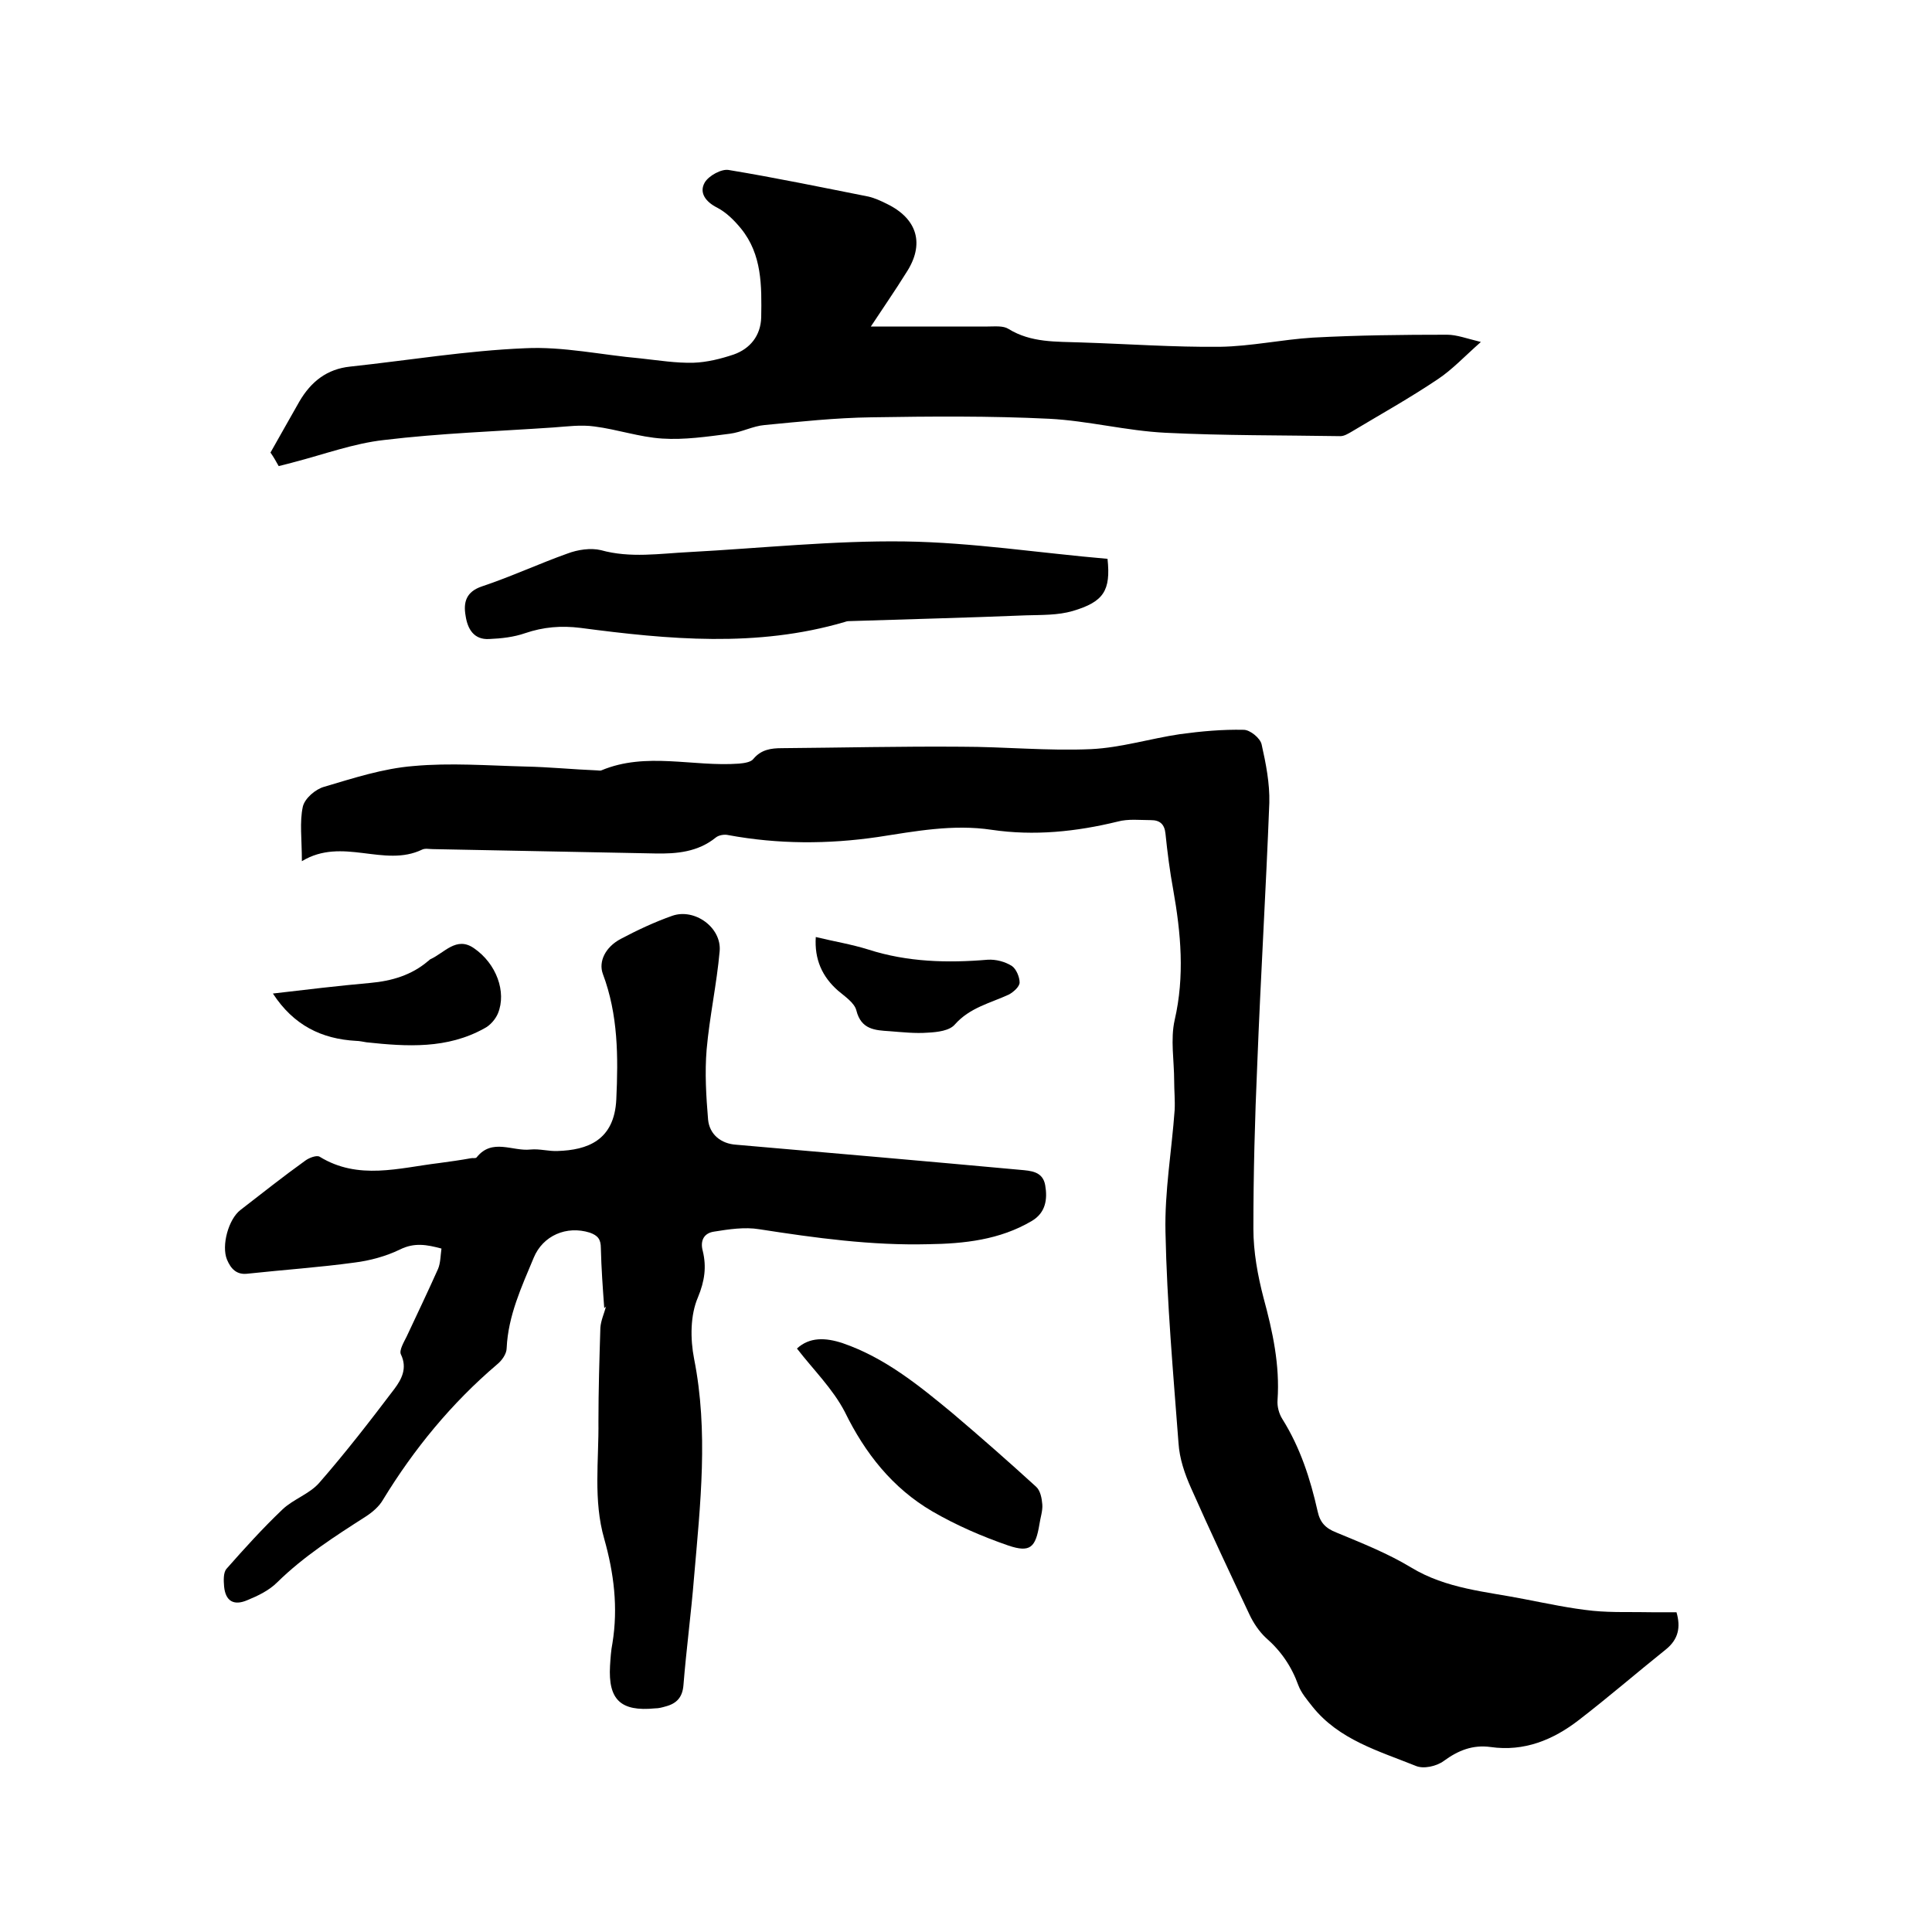 <svg enable-background="new 0 0 400 400" viewBox="0 0 400 400" xmlns="http://www.w3.org/2000/svg"><path d="m62.5 178.3c0-4.6-.5-8.1.2-11.3.4-1.7 2.6-3.6 4.4-4.1 6.1-1.8 12.2-3.8 18.5-4.3 7.6-.7 15.4-.1 23.1.1 5 .1 9.9.6 14.9.8.3 0 .7.1.9 0 9.3-3.9 19-.7 28.5-1.4 1.1-.1 2.5-.3 3-1 1.6-1.9 3.6-2.2 5.9-2.2 12.4-.1 24.7-.4 37.1-.3 9 0 17.9.9 26.9.5 6.2-.3 12.3-2.2 18.4-3.1 4.4-.6 8.8-1 13.2-.9 1.3 0 3.4 1.7 3.7 3 .9 4 1.7 8.1 1.6 12.1-.7 18.1-1.8 36.1-2.5 54.2-.5 11.3-.8 22.6-.8 34 0 4.8.9 9.7 2.1 14.3 1.9 7 3.4 13.9 2.9 21.2-.1 1.3.3 2.8 1 3.9 3.7 5.9 5.8 12.4 7.3 19.1.5 2.3 1.6 3.5 3.9 4.4 5.3 2.2 10.6 4.3 15.4 7.2 7.4 4.5 15.6 5 23.6 6.6 4.7.9 9.3 1.9 14.1 2.4 4.1.4 8.2.2 12.3.3h5c.9 3.1.4 5.6-2.2 7.7-6 4.8-11.9 9.9-18 14.6-5.3 4.1-11.3 6.6-18.3 5.6-3.7-.5-6.7.7-9.7 2.9-1.5 1.1-4.2 1.7-5.8 1-7.7-3.1-15.9-5.4-21.4-12.3-1.1-1.4-2.3-2.8-2.9-4.4-1.4-3.9-3.6-7.1-6.7-9.8-1.4-1.3-2.6-3.1-3.4-4.8-4.1-8.7-8.2-17.4-12.1-26.2-1.3-2.9-2.4-6.1-2.6-9.3-1.1-14.5-2.4-29.1-2.7-43.7-.2-8.4 1.3-16.9 1.9-25.3.1-2-.1-4-.1-6 0-4.2-.8-8.6.1-12.6 2.1-9.1 1.3-18-.3-27-.7-3.8-1.2-7.7-1.6-11.6-.2-2-1.2-2.8-3-2.8-2.3 0-4.7-.3-6.9.3-8.6 2.1-17.3 3-26.1 1.7-8-1.2-15.8.3-23.6 1.5-10.3 1.5-20.6 1.5-30.9-.4-.8-.2-2 0-2.6.5-3.7 3-8.1 3.4-12.6 3.3-15.3-.3-30.7-.6-46-.9-.7 0-1.6-.2-2.2.1-7.9 3.8-16.5-2.7-24.9 2.4z"/><path d="m125.1 270.8c-.3-4.1-.6-8.2-.7-12.4 0-1.8-.6-2.6-2.3-3.2-4.8-1.5-9.7.6-11.6 5.2-2.5 6-5.3 12-5.6 18.7 0 1.2-1 2.6-2 3.4-9.4 8-17.2 17.5-23.6 28-.8 1.4-2.2 2.6-3.6 3.5-6.4 4.1-12.8 8.2-18.3 13.6-1.7 1.7-4 2.8-6.2 3.7-2.8 1.2-4.5.2-4.8-2.8-.1-1.2-.2-2.9.5-3.7 3.7-4.2 7.5-8.4 11.6-12.3 2.2-2.1 5.6-3.2 7.6-5.5 5.5-6.3 10.6-12.9 15.6-19.5 1.4-1.9 2.7-4.2 1.3-7.1-.4-.8.6-2.5 1.2-3.7 2.2-4.7 4.4-9.3 6.5-14 .5-1.2.5-2.7.7-4.2-3-.8-5.6-1.3-8.6.2-2.9 1.4-6.2 2.3-9.4 2.7-7.3 1-14.7 1.5-22.1 2.3-2.3.3-3.5-1-4.3-2.9-1.2-2.9.3-8.4 2.8-10.3 4.4-3.4 8.8-6.9 13.4-10.2.8-.6 2.4-1.2 3-.8 8 4.9 16.4 2.3 24.7 1.3 2.2-.3 4.4-.6 6.6-1 .4-.1 1 .1 1.2-.2 3.2-4 7.4-1.2 11.1-1.6 1.9-.2 3.8.4 5.7.3 6-.2 11.7-2.1 12.1-10.7.4-8.8.4-17.5-2.8-26-.9-2.5.5-5.5 3.7-7.2 3.4-1.8 7-3.5 10.7-4.8 4.6-1.6 10.2 2.4 9.8 7.3-.6 6.8-2.1 13.6-2.7 20.4-.4 4.8-.1 9.7.3 14.5.3 3.1 2.7 5 5.8 5.2 19.6 1.7 39.2 3.4 58.8 5.2 2.2.2 4.7.3 5.2 3.2s.1 5.7-2.8 7.4c-6.6 3.9-14 4.7-21.4 4.8-11.8.3-23.4-1.3-35-3.1-3-.5-6.3 0-9.4.5-2 .3-2.9 1.8-2.3 4 .8 3.3.4 6.2-1 9.6-1.6 3.7-1.6 8.6-.8 12.7 3 15.1 1.3 30.1 0 45.2-.6 7.5-1.6 14.9-2.2 22.4-.2 2.5-1.4 3.8-3.7 4.4-.7.2-1.4.4-2.2.4-7.1.7-9.7-1.8-9.3-8.8.1-1.6.2-3.2.5-4.7 1.2-7.4.3-14.5-1.7-21.6-2.3-8-1.1-16.2-1.2-24.3 0-6.5.2-12.9.4-19.4.1-1.5.8-3 1.2-4.5-.1.3-.3.3-.4.4z"/><path d="m180.3 67.6h24.2c1.5 0 3.2-.2 4.3.5 4.7 2.9 9.9 2.6 15 2.8 9.6.3 19.2 1 28.8.9 6.4-.1 12.8-1.5 19.2-1.9 9.3-.5 18.6-.6 27.8-.6 2 0 4.1.8 7 1.5-3.4 3-5.9 5.7-8.9 7.7-5.8 3.9-11.9 7.3-17.9 10.9-.7.4-1.5.9-2.3.9-12.1-.2-24.1-.1-36.2-.7-8.1-.4-16.1-2.5-24.1-2.9-12.2-.6-24.5-.5-36.8-.3-7.4.1-14.8.9-22.1 1.6-2.4.2-4.8 1.5-7.2 1.8-4.7.6-9.4 1.3-14 1-4.7-.3-9.3-1.9-14-2.5-2.8-.4-5.7 0-8.5.2-11.7.8-23.5 1.2-35.1 2.6-6.3.7-12.5 3-18.7 4.6-1 .3-2 .5-3.1.8-.6-1.1-1.2-2.1-1.7-2.8 2.1-3.7 4-7.1 6-10.6 2.4-4.1 5.7-6.7 10.5-7.2 12.1-1.3 24.1-3.3 36.2-3.8 7.9-.4 15.9 1.4 23.9 2.1 3.7.4 7.4 1 11 .9 2.8-.1 5.6-.8 8.3-1.7 3.4-1.2 5.6-3.9 5.7-7.7.1-6.5.2-13-4.2-18.4-1.4-1.7-3-3.3-4.9-4.3-2.4-1.2-3.8-3.1-2.6-5.2.8-1.4 3.5-2.9 5-2.6 9.7 1.6 19.3 3.6 28.9 5.5 1.3.3 2.6.9 3.8 1.5 6.4 3.1 7.9 8.4 4 14.3-2.3 3.7-4.8 7.3-7.3 11.1z"/><path d="m229.3 115.7c.7 6.6-.8 8.9-7.2 10.8-3.1.9-6.4.8-9.7.9-12.2.5-24.5.8-36.7 1.2-.3 0-.6.1-.9.2-18.1 5.3-36.4 3.6-54.6 1.2-4-.5-7.7-.2-11.5 1.1-2.3.8-4.9 1.1-7.4 1.2-3.2.2-4.5-2.1-4.9-4.8-.5-2.8.1-5 3.4-6.1 6-2 11.8-4.7 17.7-6.8 2.1-.8 4.8-1.2 6.9-.7 6.1 1.7 12.2.7 18.3.4 14.9-.8 29.8-2.4 44.6-2.2 14 .2 28 2.4 42 3.6z"/><path d="m165 279.2c2.6-2.4 5.9-2.3 9.5-1.1 8.7 3 15.7 8.7 22.6 14.4 5.9 5 11.7 10.1 17.4 15.3.9.8 1.2 2.4 1.3 3.7s-.4 2.7-.6 4.1c-.8 4.8-1.9 5.9-6.4 4.4-5.5-1.9-10.8-4.2-15.8-7.1-8.2-4.8-13.9-12-18.1-20.6-2.5-4.8-6.5-8.7-9.9-13.1z"/><path d="m56.5 205.7c6.8-.8 13.5-1.6 20.2-2.2 4.4-.4 8.5-1.6 11.9-4.5.2-.1.3-.3.5-.4 2.9-1.3 5.4-4.8 9-2.3 4.7 3.2 6.8 9.1 5 13.5-.5 1.2-1.6 2.5-2.8 3.1-7.7 4.3-16 3.8-24.4 2.9-.7-.1-1.5-.3-2.2-.3-7.1-.4-12.9-3.2-17.2-9.8z"/><path d="m168.9 194c3.7.9 7.4 1.5 10.9 2.6 8.1 2.6 16.4 2.8 24.7 2.1 1.7-.1 3.6.4 5 1.3.9.6 1.6 2.3 1.6 3.4 0 .9-1.3 2-2.2 2.5-3.9 1.8-8.1 2.7-11.2 6.2-1.1 1.3-3.6 1.6-5.6 1.7-2.6.2-5.3-.1-7.9-.3-3-.2-5.9-.3-6.9-4.3-.4-1.6-2.4-2.9-3.8-4.1-3.3-2.9-4.9-6.5-4.6-11.1z"/></svg>